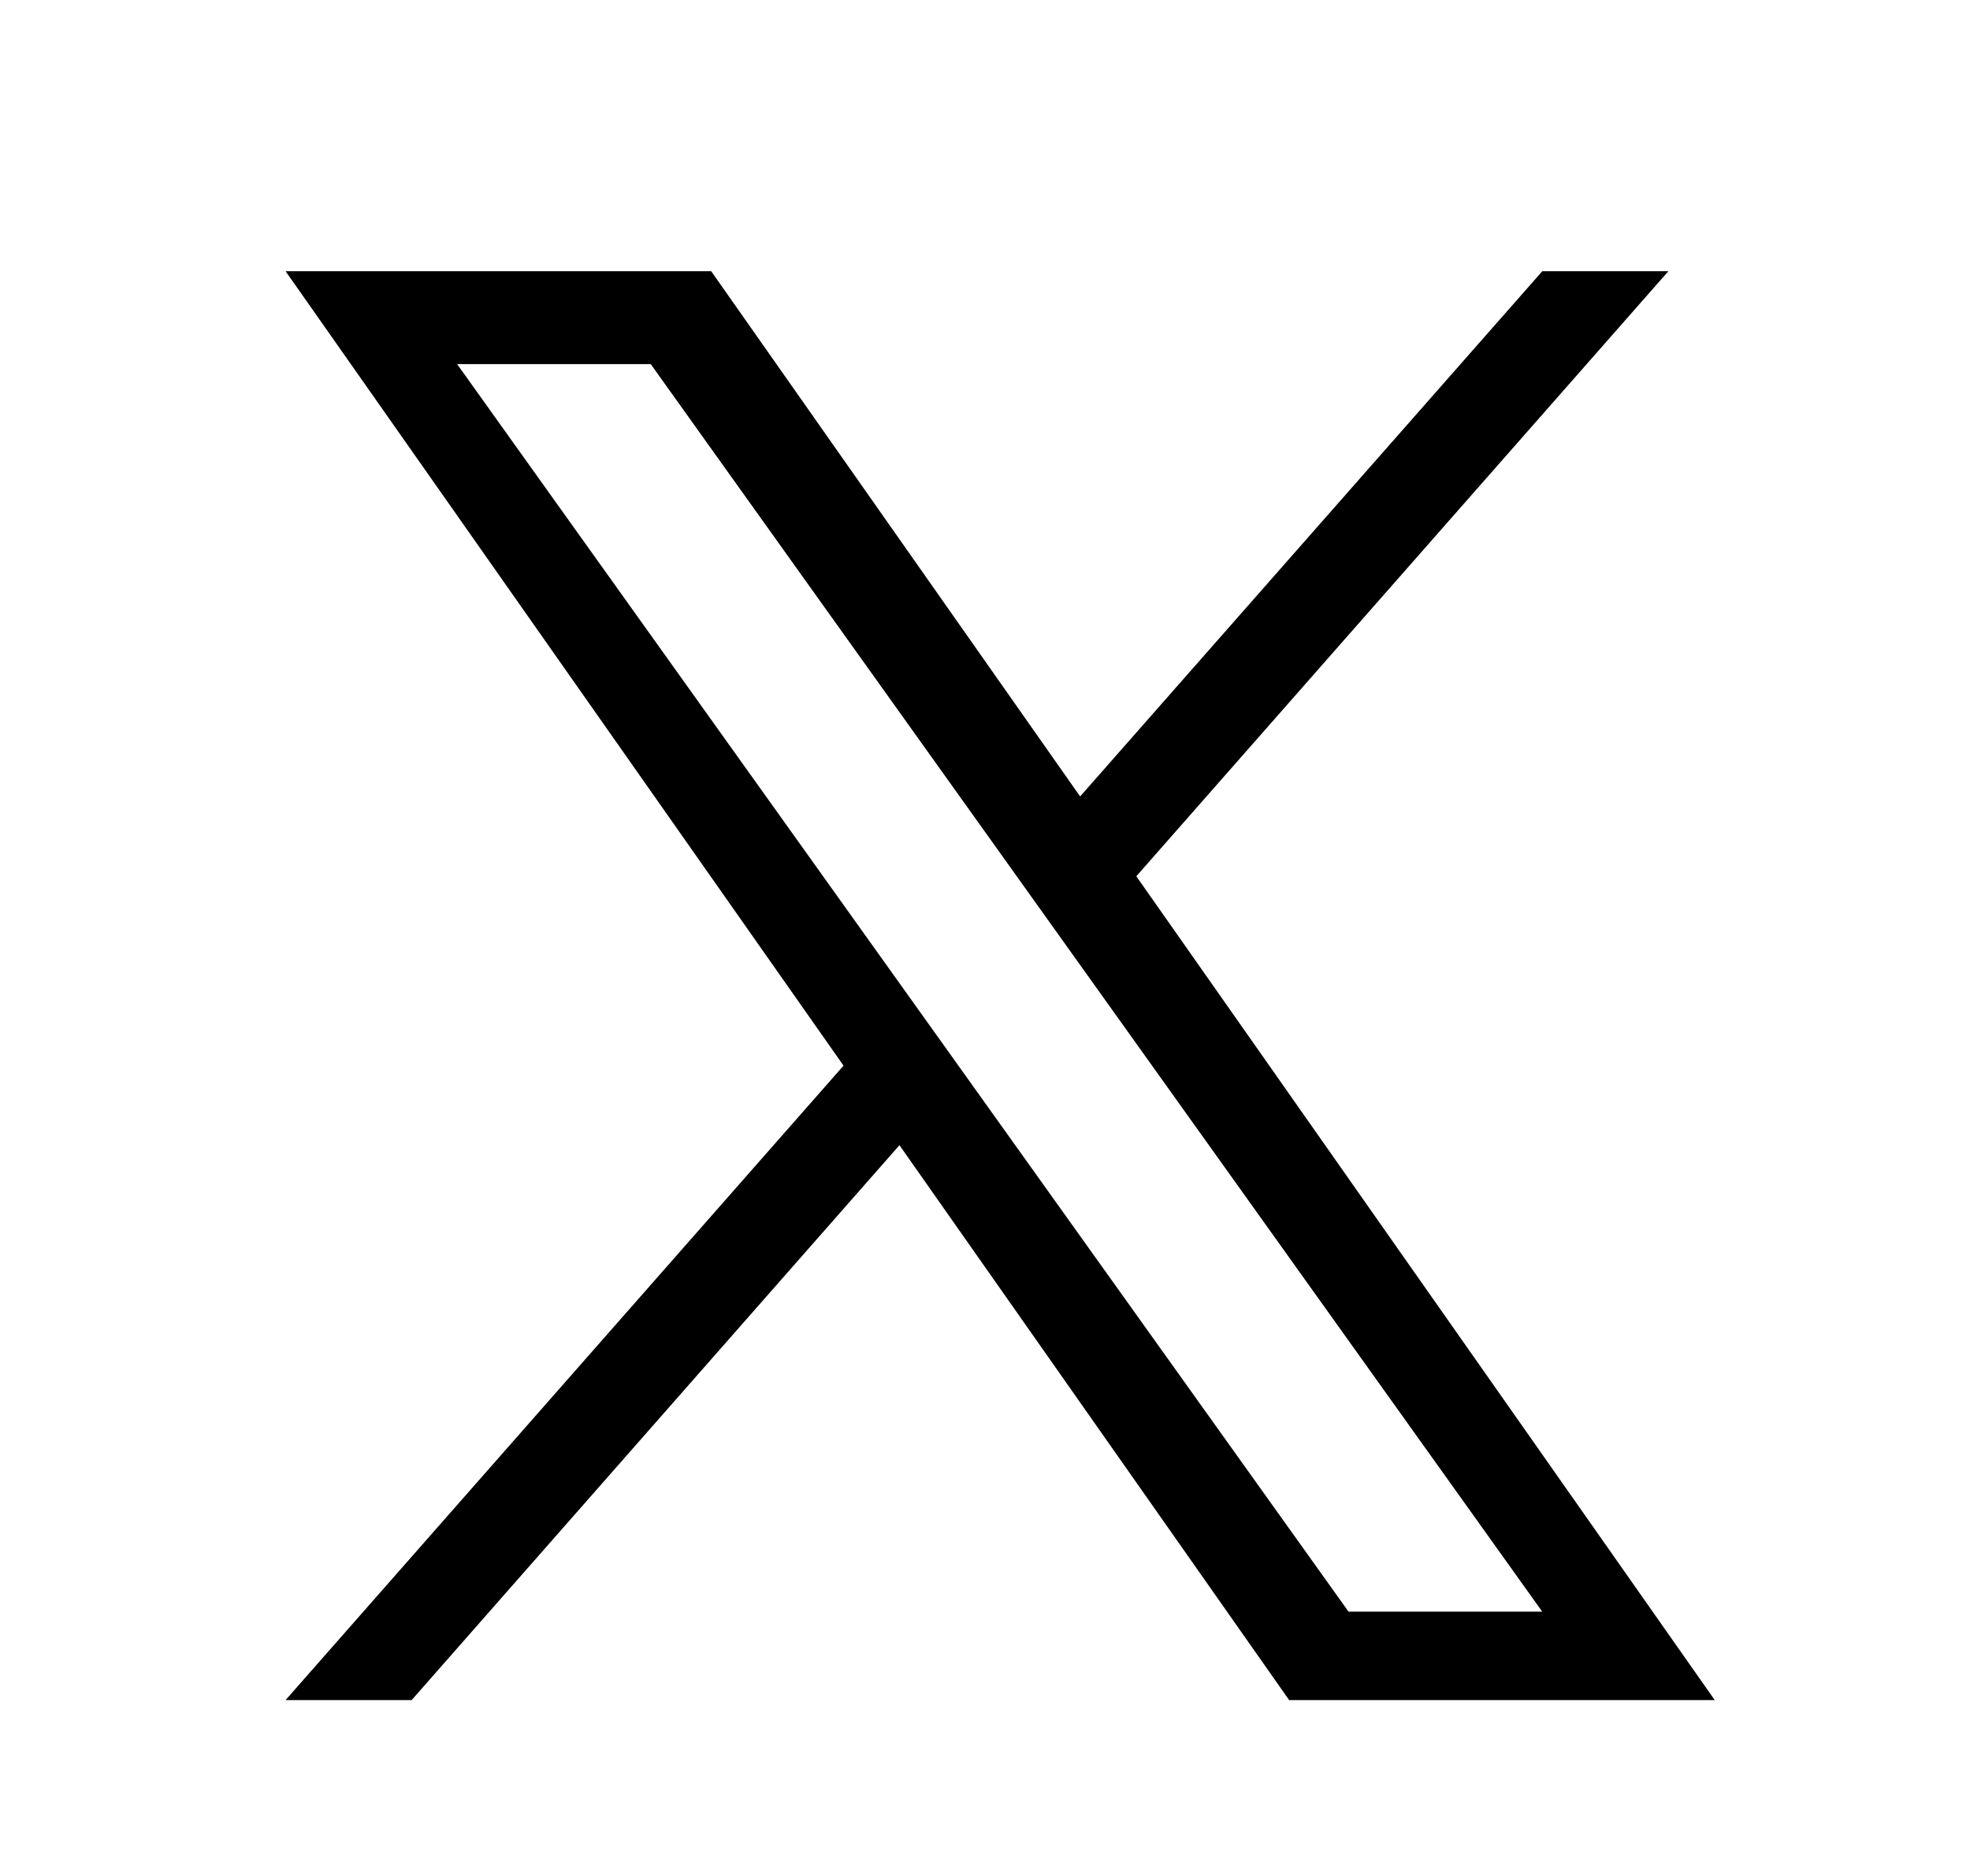 <svg viewBox="0 0 21 20" width="21" heigth="20" fill="none" xmlns="http://www.w3.org/2000/svg">
<path d="M12.113 9.342L17.785 2.891H16.441L11.514 8.491L7.581 2.891H3.044L8.992 11.361L3.044 18.125H4.388L9.588 12.209L13.742 18.125H18.279M4.873 3.882H6.937L16.44 17.182H14.375" fill="currentColor"/>
</svg>
